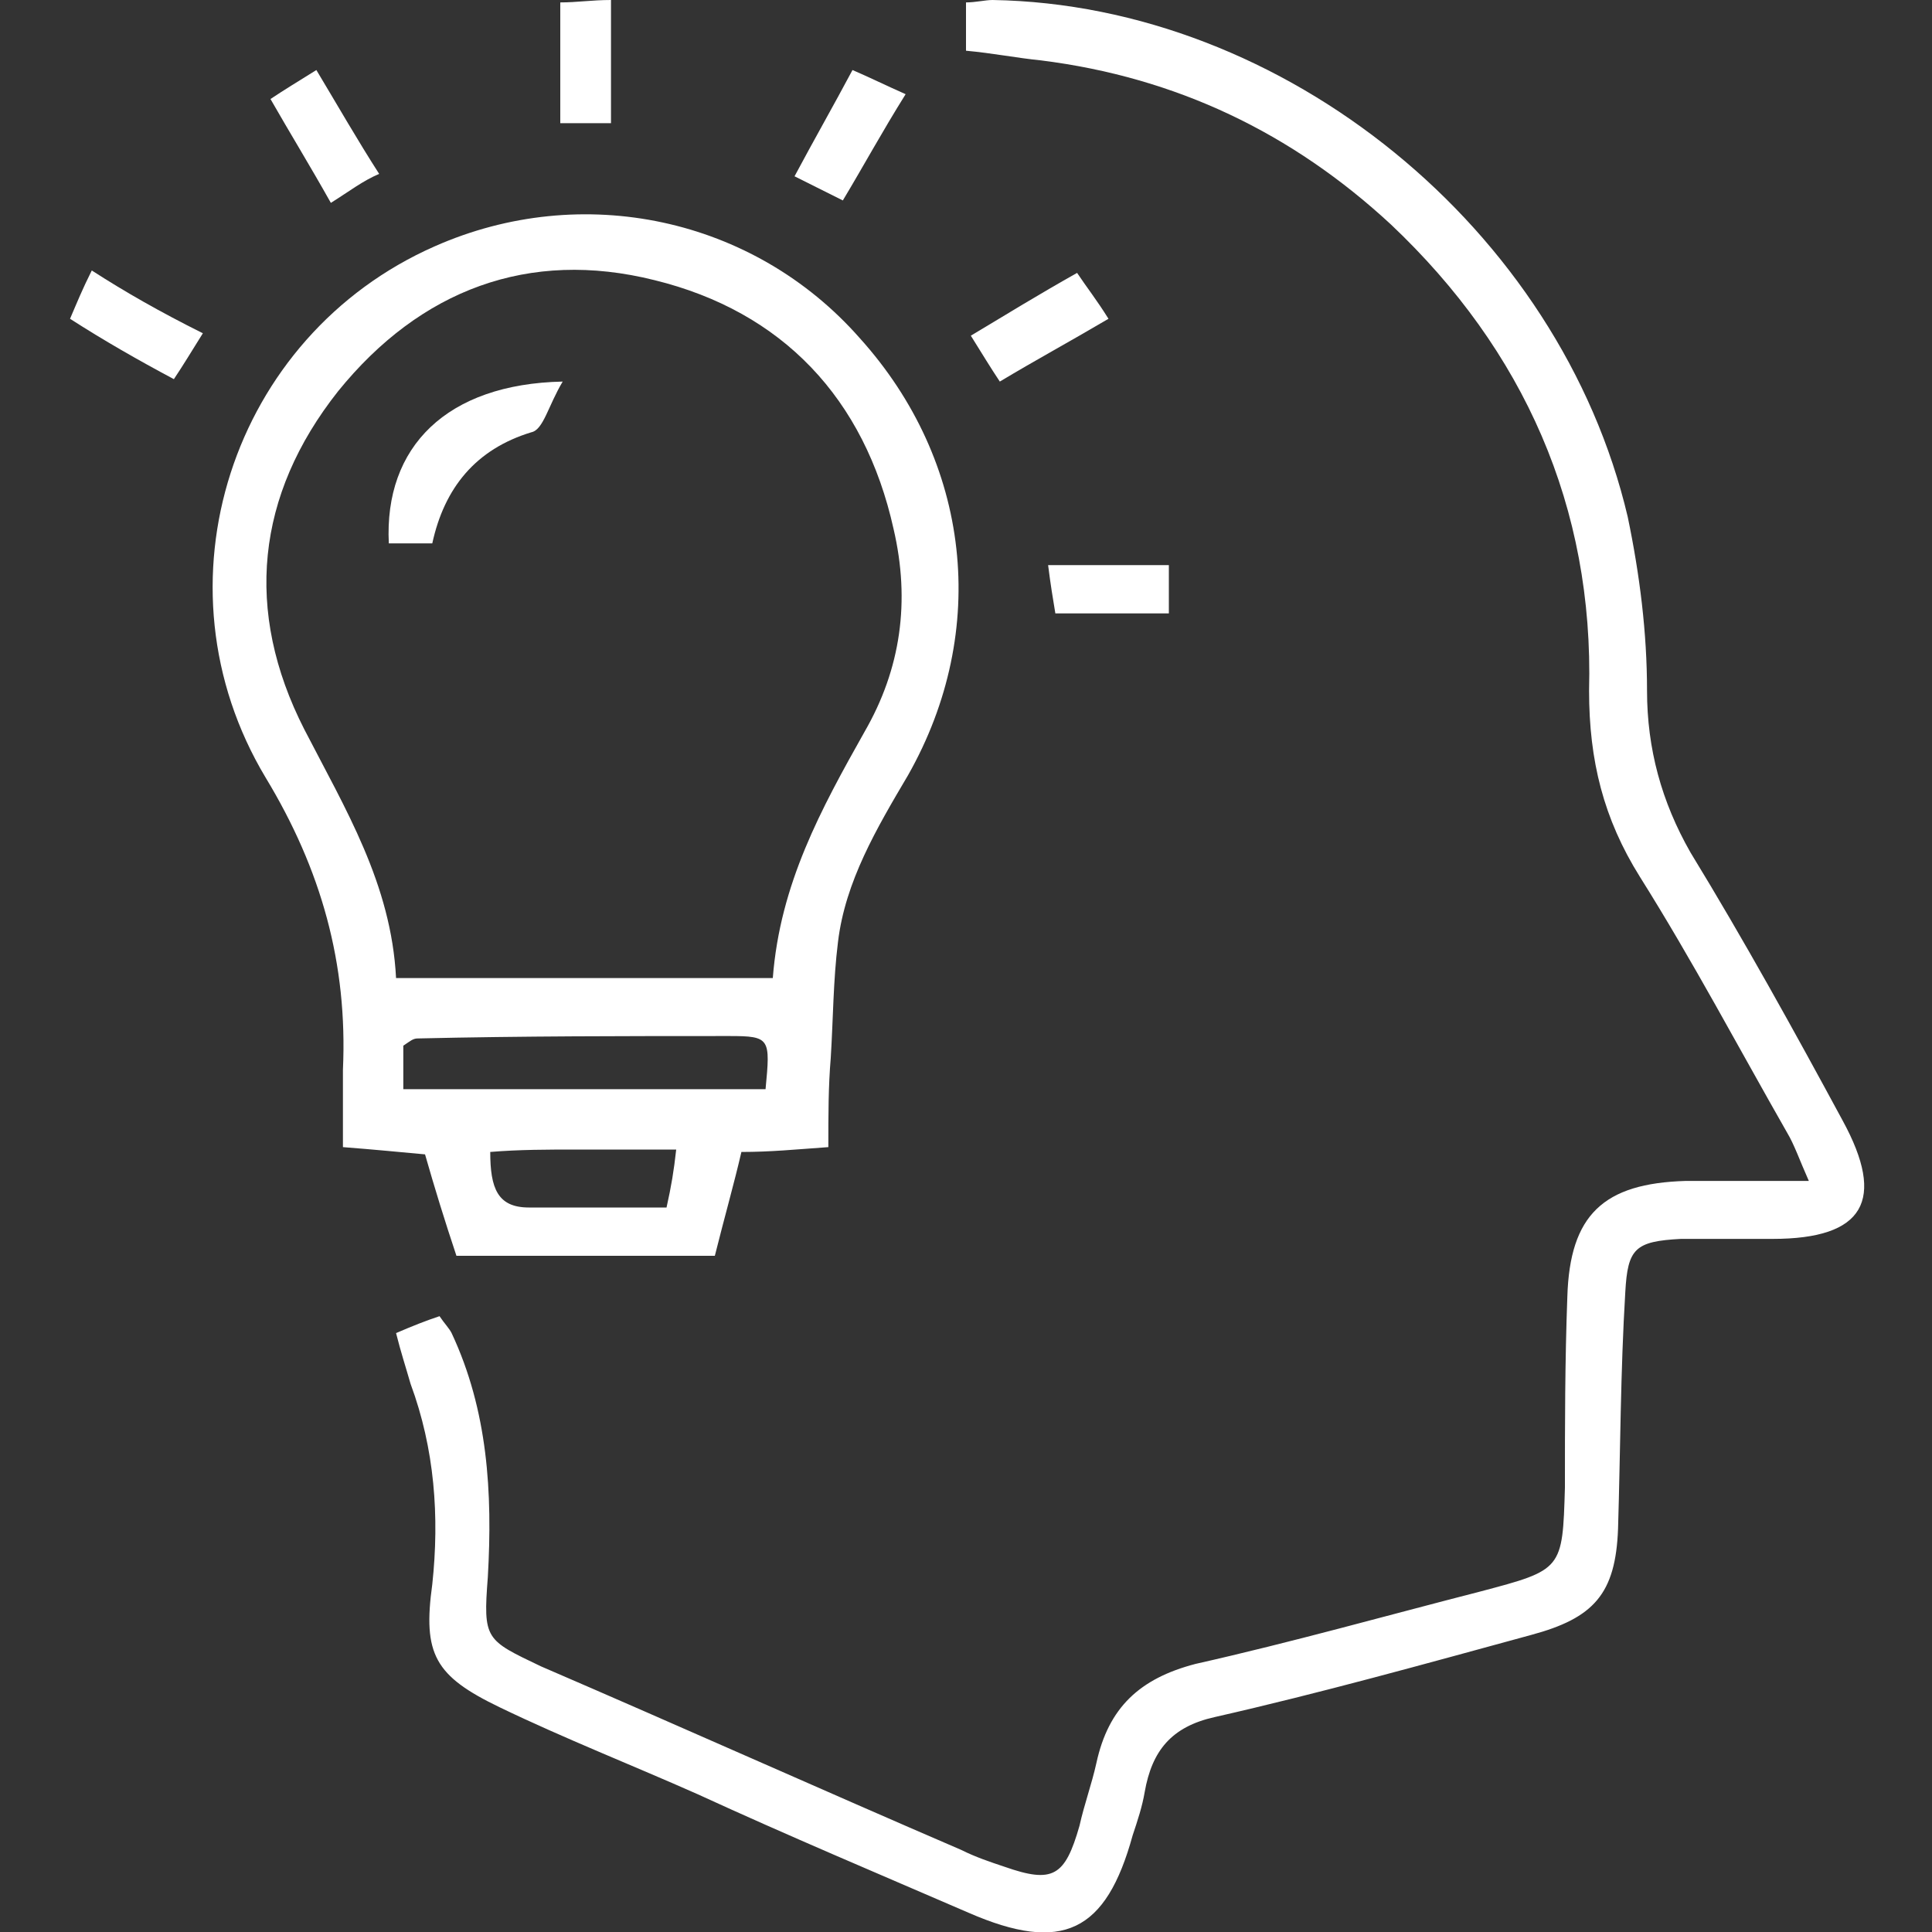 <?xml version="1.0" encoding="utf-8"?>
<!-- Generator: Adobe Illustrator 25.4.1, SVG Export Plug-In . SVG Version: 6.00 Build 0)  -->
<svg version="1.1" id="Capa_1" xmlns="http://www.w3.org/2000/svg" xmlns:xlink="http://www.w3.org/1999/xlink" x="0px" y="0px"
	 viewBox="0 0 80 80" style="enable-background:new 0 0 80 80;" xml:space="preserve">
<rect x="0" y="0" width="80" height="80" fill="#333333" stroke="none"/>
<style type="text/css">
	.st0{fill:#FFFFFF;}
</style>
<path class="st0" d="M16.4,55.2c0.7-0.3,1.2-0.5,1.8-0.7c0.2,0.3,0.4,0.5,0.5,0.7c1.5,3.2,1.7,6.6,1.5,10.1
	c-0.2,2.6-0.1,2.6,2.2,3.7c5.8,2.5,11.6,5.1,17.4,7.6c0.6,0.3,1.2,0.5,1.8,0.7c2,0.7,2.5,0.4,3.1-1.7c0.2-0.9,0.5-1.7,0.7-2.6
	c0.5-2.3,1.8-3.5,4.1-4.1c4-0.9,7.9-2,11.8-3c3.4-0.9,3.4-0.9,3.5-4.3c0-2.6,0-5.2,0.1-7.9c0.1-3.4,1.5-4.7,4.9-4.8
	c1.6,0,3.2,0,5.1,0c-0.4-0.9-0.6-1.5-0.9-2c-2-3.5-3.9-7.1-6.1-10.6c-1.5-2.4-2.1-4.8-2.1-7.7C66,21,63.1,14.5,57.6,9.3
	c-4.1-3.8-8.9-6.1-14.5-6.8c-1-0.1-2-0.3-3.1-0.4c0-0.7,0-1.3,0-2C40.4,0.1,40.8,0,41.1,0c12.1,0.2,23.5,9.5,26.3,21.4
	c0.5,2.4,0.8,4.8,0.8,7.2c0,2.4,0.6,4.6,1.8,6.7c2.2,3.6,4.3,7.4,6.3,11.1c1.8,3.3,0.9,4.9-2.9,4.9c-1.3,0-2.5,0-3.8,0
	c-1.9,0.1-2.2,0.4-2.3,2.2c-0.2,3.3-0.2,6.5-0.3,9.8C66.9,66,66,67,63.4,67.7c-4.4,1.2-8.7,2.4-13.1,3.4c-1.8,0.4-2.6,1.4-2.9,3.1
	c-0.1,0.6-0.3,1.2-0.5,1.8c-1.1,4-2.9,4.9-6.8,3.2c-3.7-1.6-7.5-3.2-11.2-4.9c-2.7-1.2-5.5-2.3-8.2-3.6c-2.7-1.3-3.2-2.2-2.8-5.1
	c0.3-2.8,0.1-5.6-0.9-8.3C16.8,56.6,16.6,56,16.4,55.2z"/>
<path class="st0" d="M34.3,47.5c-1.4,0.1-2.4,0.2-3.6,0.2c-0.3,1.3-0.7,2.7-1.1,4.3c-3.6,0-7.1,0-10.7,0c-0.5-1.5-0.9-2.8-1.3-4.2
	c-1.1-0.1-2.1-0.2-3.4-0.3c0-1.1,0-2.2,0-3.2c0.2-4.4-0.9-8.3-3.2-12.1C6.2,24.2,9.6,13.9,18,10.2C24.1,7.5,31.2,9,35.6,14
	c4.6,5.1,5.4,12.1,2,18.1c-1.3,2.2-2.6,4.4-2.9,6.9c-0.2,1.6-0.2,3.2-0.3,4.8C34.3,45,34.3,46.1,34.3,47.5z M32,40.5
	c0.3-3.9,2-7,3.8-10.2c1.5-2.6,1.9-5.4,1.2-8.4c-1.2-5.4-4.6-9-9.9-10.3c-5.2-1.3-9.7,0.4-13.1,4.6c-3.4,4.3-3.9,9.1-1.4,14
	c1.7,3.3,3.6,6.4,3.8,10.3C21.7,40.5,26.7,40.5,32,40.5z M16.7,45.1c5.1,0,10.1,0,15,0c0.2-2.1,0.2-2.2-1.5-2.2
	c-4.3,0-8.6,0-12.9,0.1c-0.2,0-0.3,0.1-0.6,0.3C16.7,43.7,16.7,44.3,16.7,45.1z M28,47.6c-1.6,0-2.9,0-4.1,0c-1.2,0-2.4,0-3.6,0.1
	c0,1.5,0.3,2.3,1.6,2.3c1.9,0,3.7,0,5.7,0C27.8,49.1,27.9,48.5,28,47.6z"/>
<path class="st0" d="M25.3,5.1c-0.8,0-1.3,0-2.1,0c0-1.7,0-3.3,0-5c0.7,0,1.3-0.1,2.1-0.1C25.3,1.7,25.3,3.3,25.3,5.1z"/>
<path class="st0" d="M37.5,3.9c-1,1.6-1.7,2.9-2.6,4.4c-0.6-0.3-1.2-0.6-2-1c0.8-1.5,1.6-2.9,2.4-4.4C36,3.2,36.6,3.5,37.5,3.9z"/>
<path class="st0" d="M45.9,13.2c-1.7,1-3,1.7-4.5,2.6c-0.4-0.6-0.7-1.1-1.2-1.9c1.5-0.9,2.8-1.7,4.4-2.6
	C45,11.9,45.4,12.4,45.9,13.2z"/>
<path class="st0" d="M8.4,13.8c-0.5,0.8-0.8,1.3-1.2,1.9c-1.5-0.8-2.9-1.6-4.3-2.5c0.3-0.7,0.5-1.2,0.9-2
	C5.2,12.1,6.6,12.9,8.4,13.8z"/>
<path class="st0" d="M13.7,8.4c-0.9-1.6-1.7-2.9-2.5-4.3c0.6-0.4,1.1-0.7,1.9-1.2c0.9,1.5,1.7,2.9,2.6,4.3C15,7.5,14.5,7.9,13.7,8.4
	z"/>
<path class="st0" d="M43.4,23.4c1.9,0,3.4,0,5,0c0,0.7,0,1.3,0,2c-1.6,0-3,0-4.7,0C43.6,24.8,43.5,24.2,43.4,23.4z"/>
<path class="st0" d="M23.3,15.8c-0.6,1-0.8,2-1.3,2.1c-2.3,0.7-3.6,2.3-4.1,4.6c-0.7,0-1.3,0-1.8,0C15.9,18.5,18.5,15.9,23.3,15.8z"
	/>
</svg>
